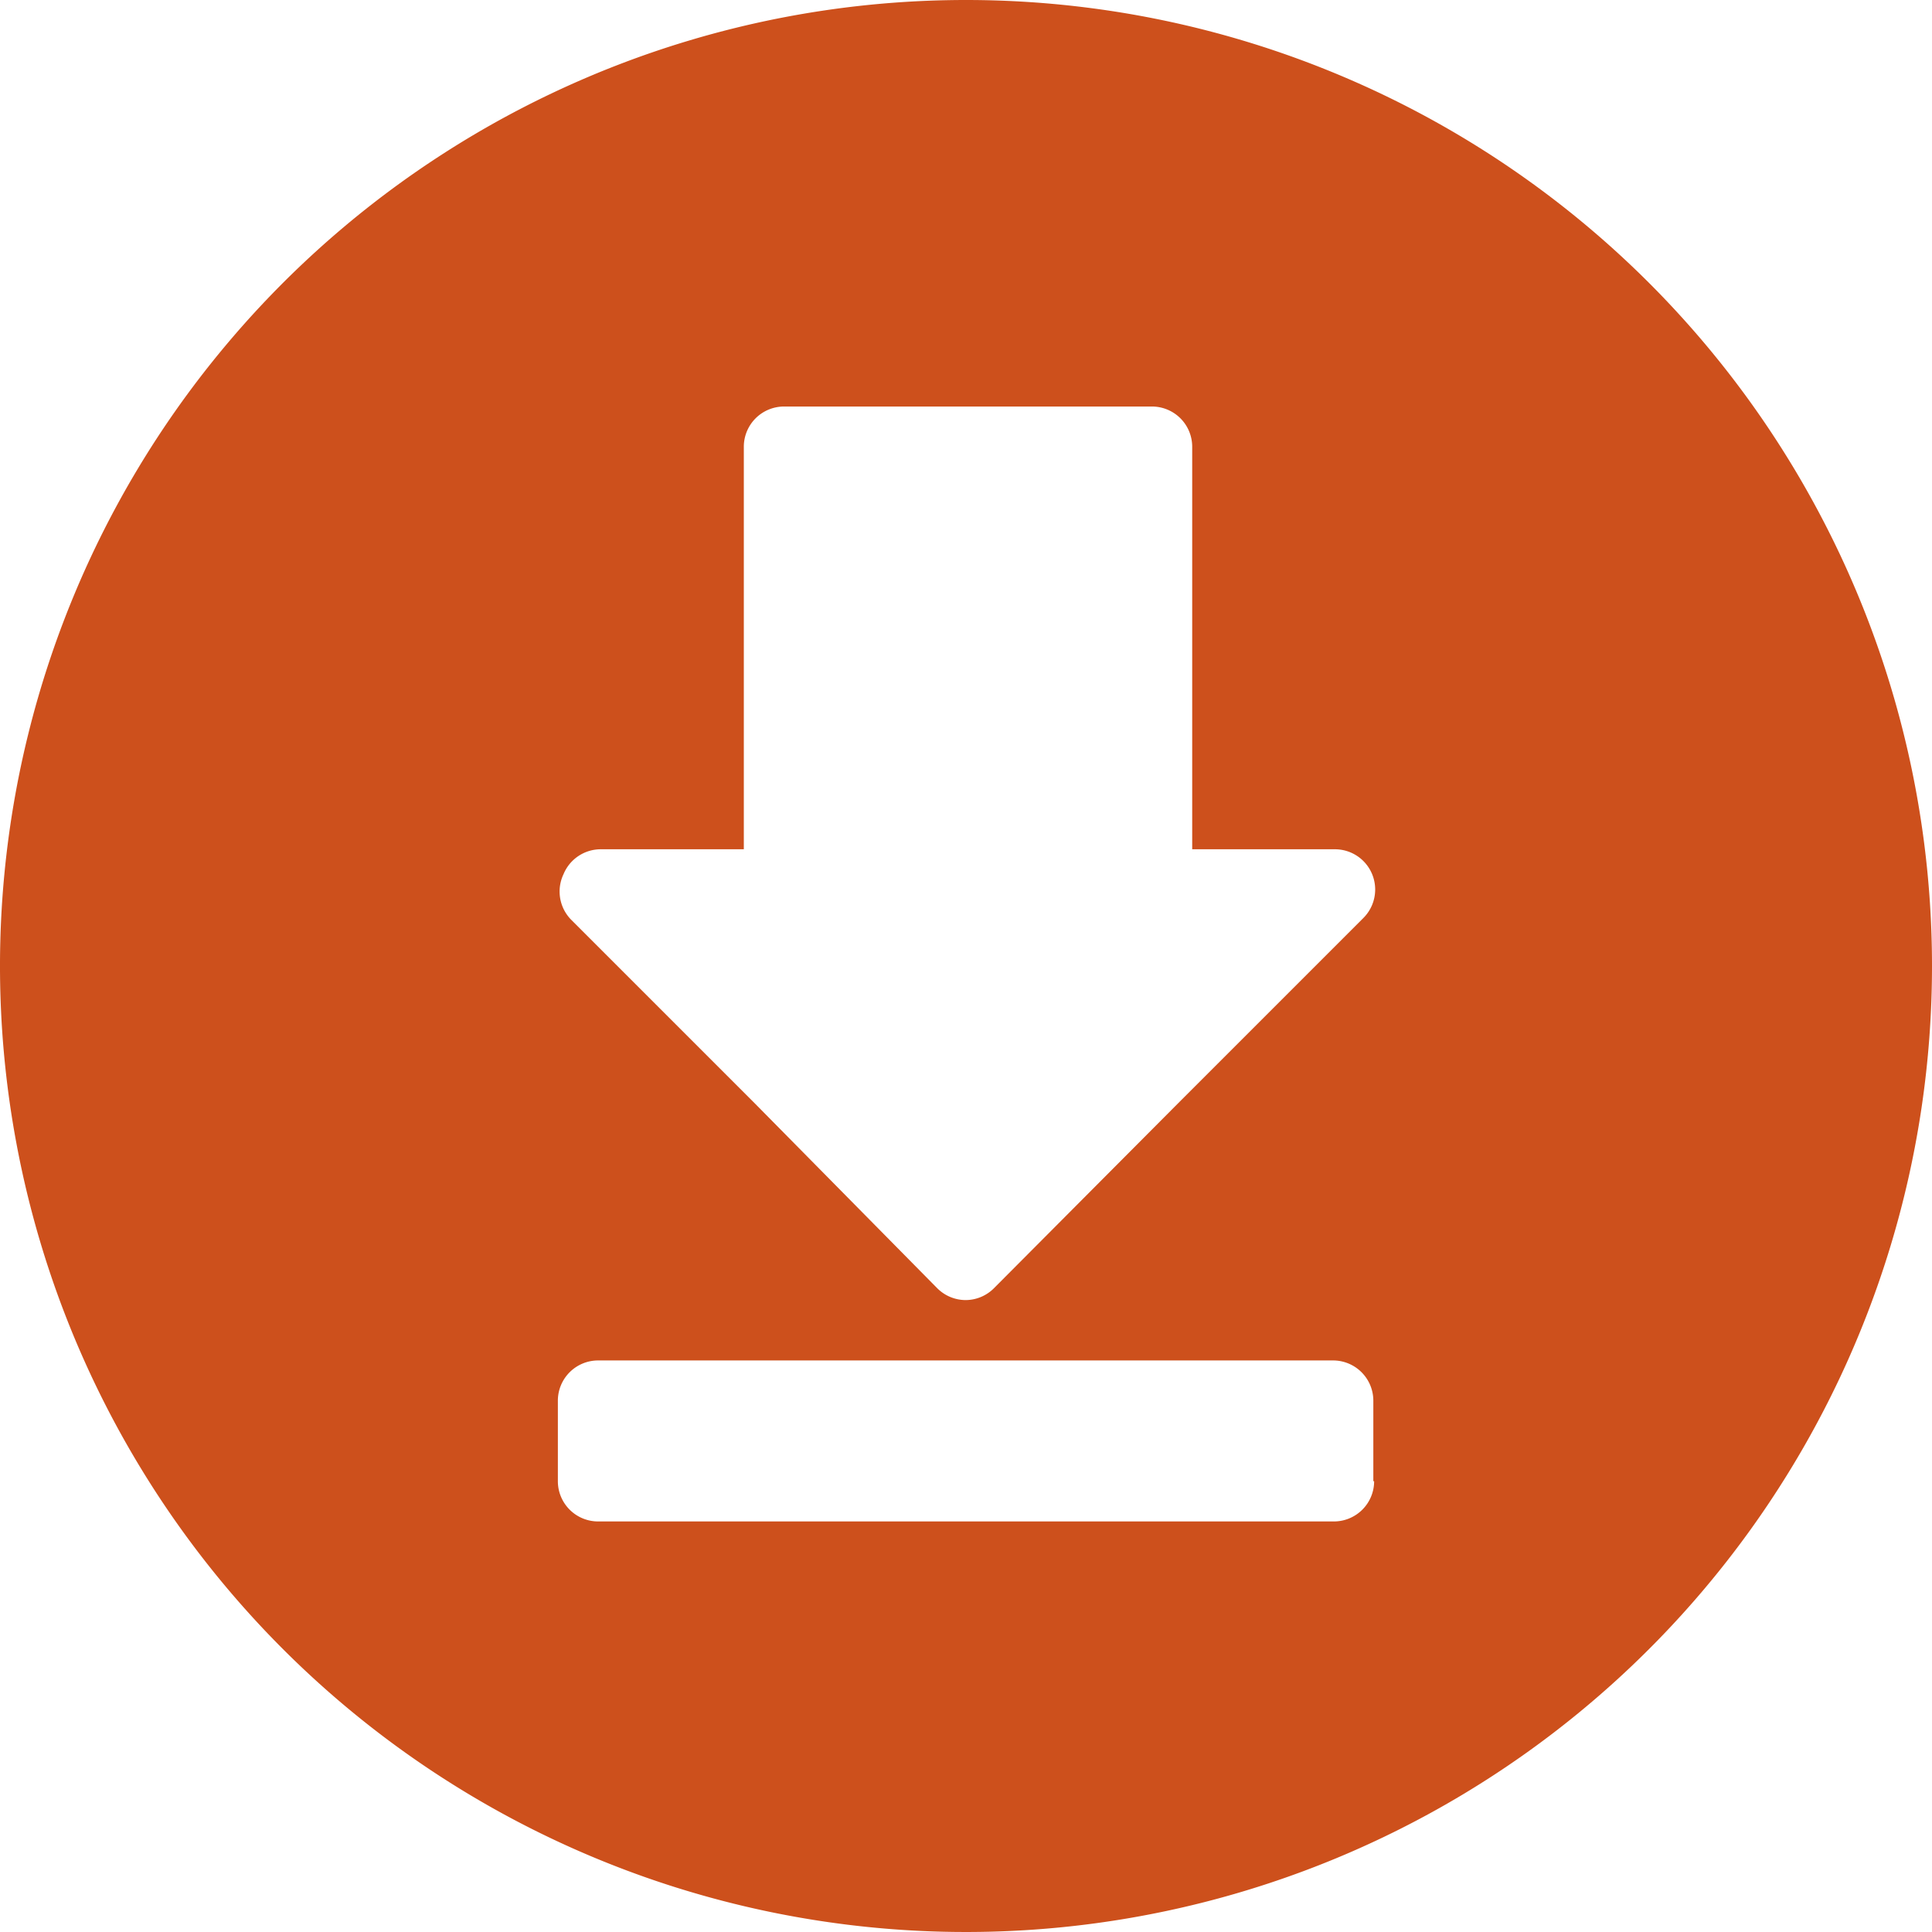 <?xml version="1.0" encoding="UTF-8" standalone="no"?><svg xmlns="http://www.w3.org/2000/svg" xmlns:xlink="http://www.w3.org/1999/xlink" data-name="Layer 50" fill="#cd501c" height="24" preserveAspectRatio="xMidYMid meet" version="1" viewBox="4.0 4.0 24.0 24.0" width="24" zoomAndPan="magnify"><g id="change1_1"><path d="M16,4A12,12,0,1,0,28,16,12,12,0,0,0,16,4ZM11,14.86a0.5,0.5,0,0,1,.46-0.31h1.78v-5a0.5,0.5,0,0,1,.5-0.5h4.57a0.5,0.5,0,0,1,.5.5v5h1.78a0.5,0.5,0,0,1,.35.85l-2.27,2.27,0,0L16.35,20a0.5,0.5,0,0,1-.35.15h0A0.5,0.5,0,0,1,15.64,20L13.37,17.7h0l-2.28-2.28A0.5,0.5,0,0,1,11,14.86ZM21.07,22.4a0.5,0.5,0,0,1-.5.5H11.43a0.5,0.5,0,0,1-.5-0.5v-1a0.5,0.5,0,0,1,.5-0.5h9.13a0.5,0.5,0,0,1,.5.5v1Z" fill="inherit"/></g></svg>